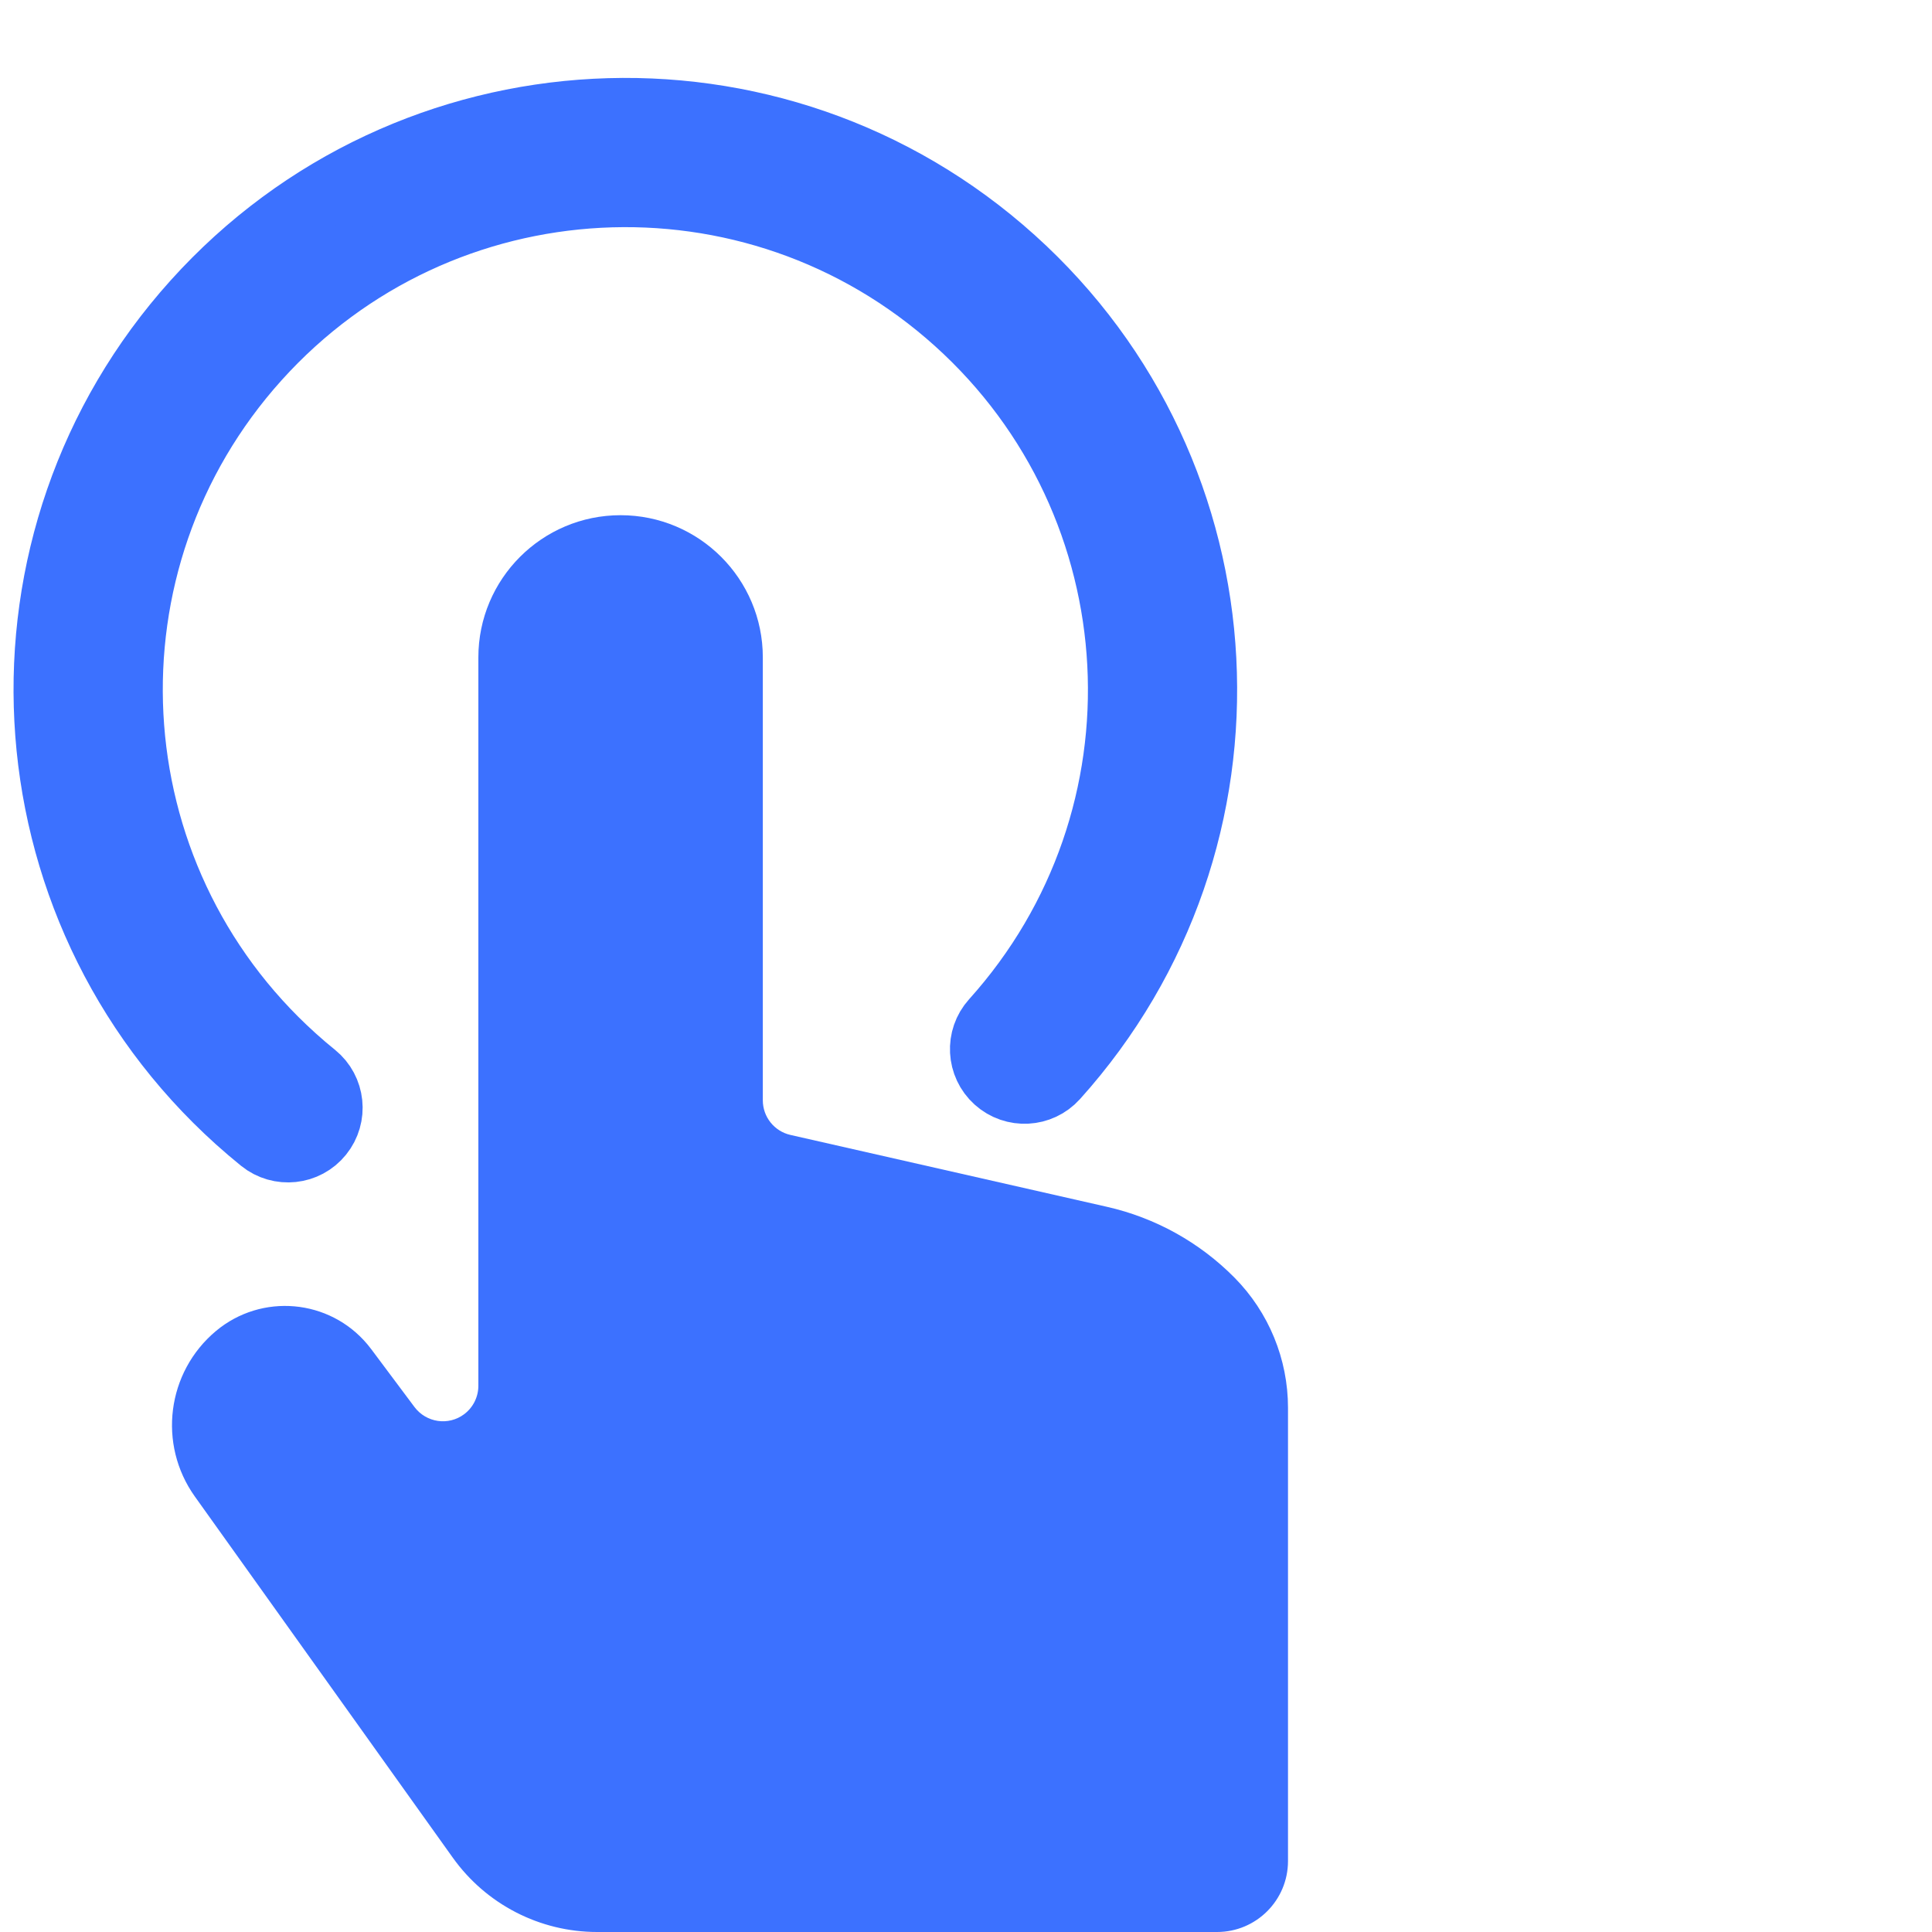 <?xml version="1.0" encoding="UTF-8"?>
<svg width="30px" height="30px" viewBox="0 0 30 30" version="1.1" xmlns="http://www.w3.org/2000/svg" xmlns:xlink="http://www.w3.org/1999/xlink">
    <!-- Generator: Sketch 52.6 (67491) - http://www.bohemiancoding.com/sketch -->
    <title>icon-uf-30x30</title>
    <desc>Created with Sketch.</desc>
    <g id="icon-uf-30x30" stroke="none" stroke-width="1" fill="none" fill-rule="evenodd">
        <path d="M18.898,30 L9.272,30 C8.382,30 7.548,29.57 7.031,28.846 L3.025,23.237 C2.447,22.426 2.59,21.307 3.353,20.668 L3.353,20.668 C4.061,20.076 5.115,20.169 5.707,20.877 C5.726,20.9 5.745,20.924 5.764,20.949 L6.436,21.848 C6.619,22.092 6.964,22.142 7.207,21.96 C7.346,21.856 7.428,21.692 7.428,21.519 L7.428,10.208 C7.428,8.989 8.417,8 9.636,8 L9.636,8 C10.856,8 11.845,8.989 11.845,10.208 L11.845,17.086 C11.845,17.343 12.023,17.566 12.273,17.623 L17.187,18.739 C17.939,18.909 18.627,19.291 19.169,19.839 L19.169,19.839 C19.701,20.377 20,21.103 20,21.86 L20,28.898 C20,29.507 19.507,30 18.898,30 Z" id="Path-4" fill="#3C71FF"></path>
        <path d="M9.71,19.71 C9.347,19.71 9.052,19.416 9.052,19.052 C9.052,18.688 9.347,18.393 9.71,18.393 C13.954,18.393 17.393,14.954 17.393,10.71 C17.393,6.467 13.954,3.028 9.71,3.028 C5.467,3.028 2.028,6.467 2.028,10.71 C2.028,10.85 2.031,10.989 2.039,11.127 C2.058,11.49 1.779,11.8 1.416,11.819 C1.053,11.839 0.743,11.56 0.723,11.197 C0.715,11.035 0.71,10.873 0.71,10.71 C0.71,5.74 4.74,1.71 9.71,1.71 C14.681,1.71 18.71,5.74 18.71,10.71 C18.71,15.681 14.681,19.71 9.71,19.71 Z" id="Oval" stroke="#3C71FF" fill="#3C71FF" fill-rule="nonzero" transform="translate(9.71, 10.71) rotate(-48) translate(-9.71, -10.71) "></path>
    </g>
</svg>